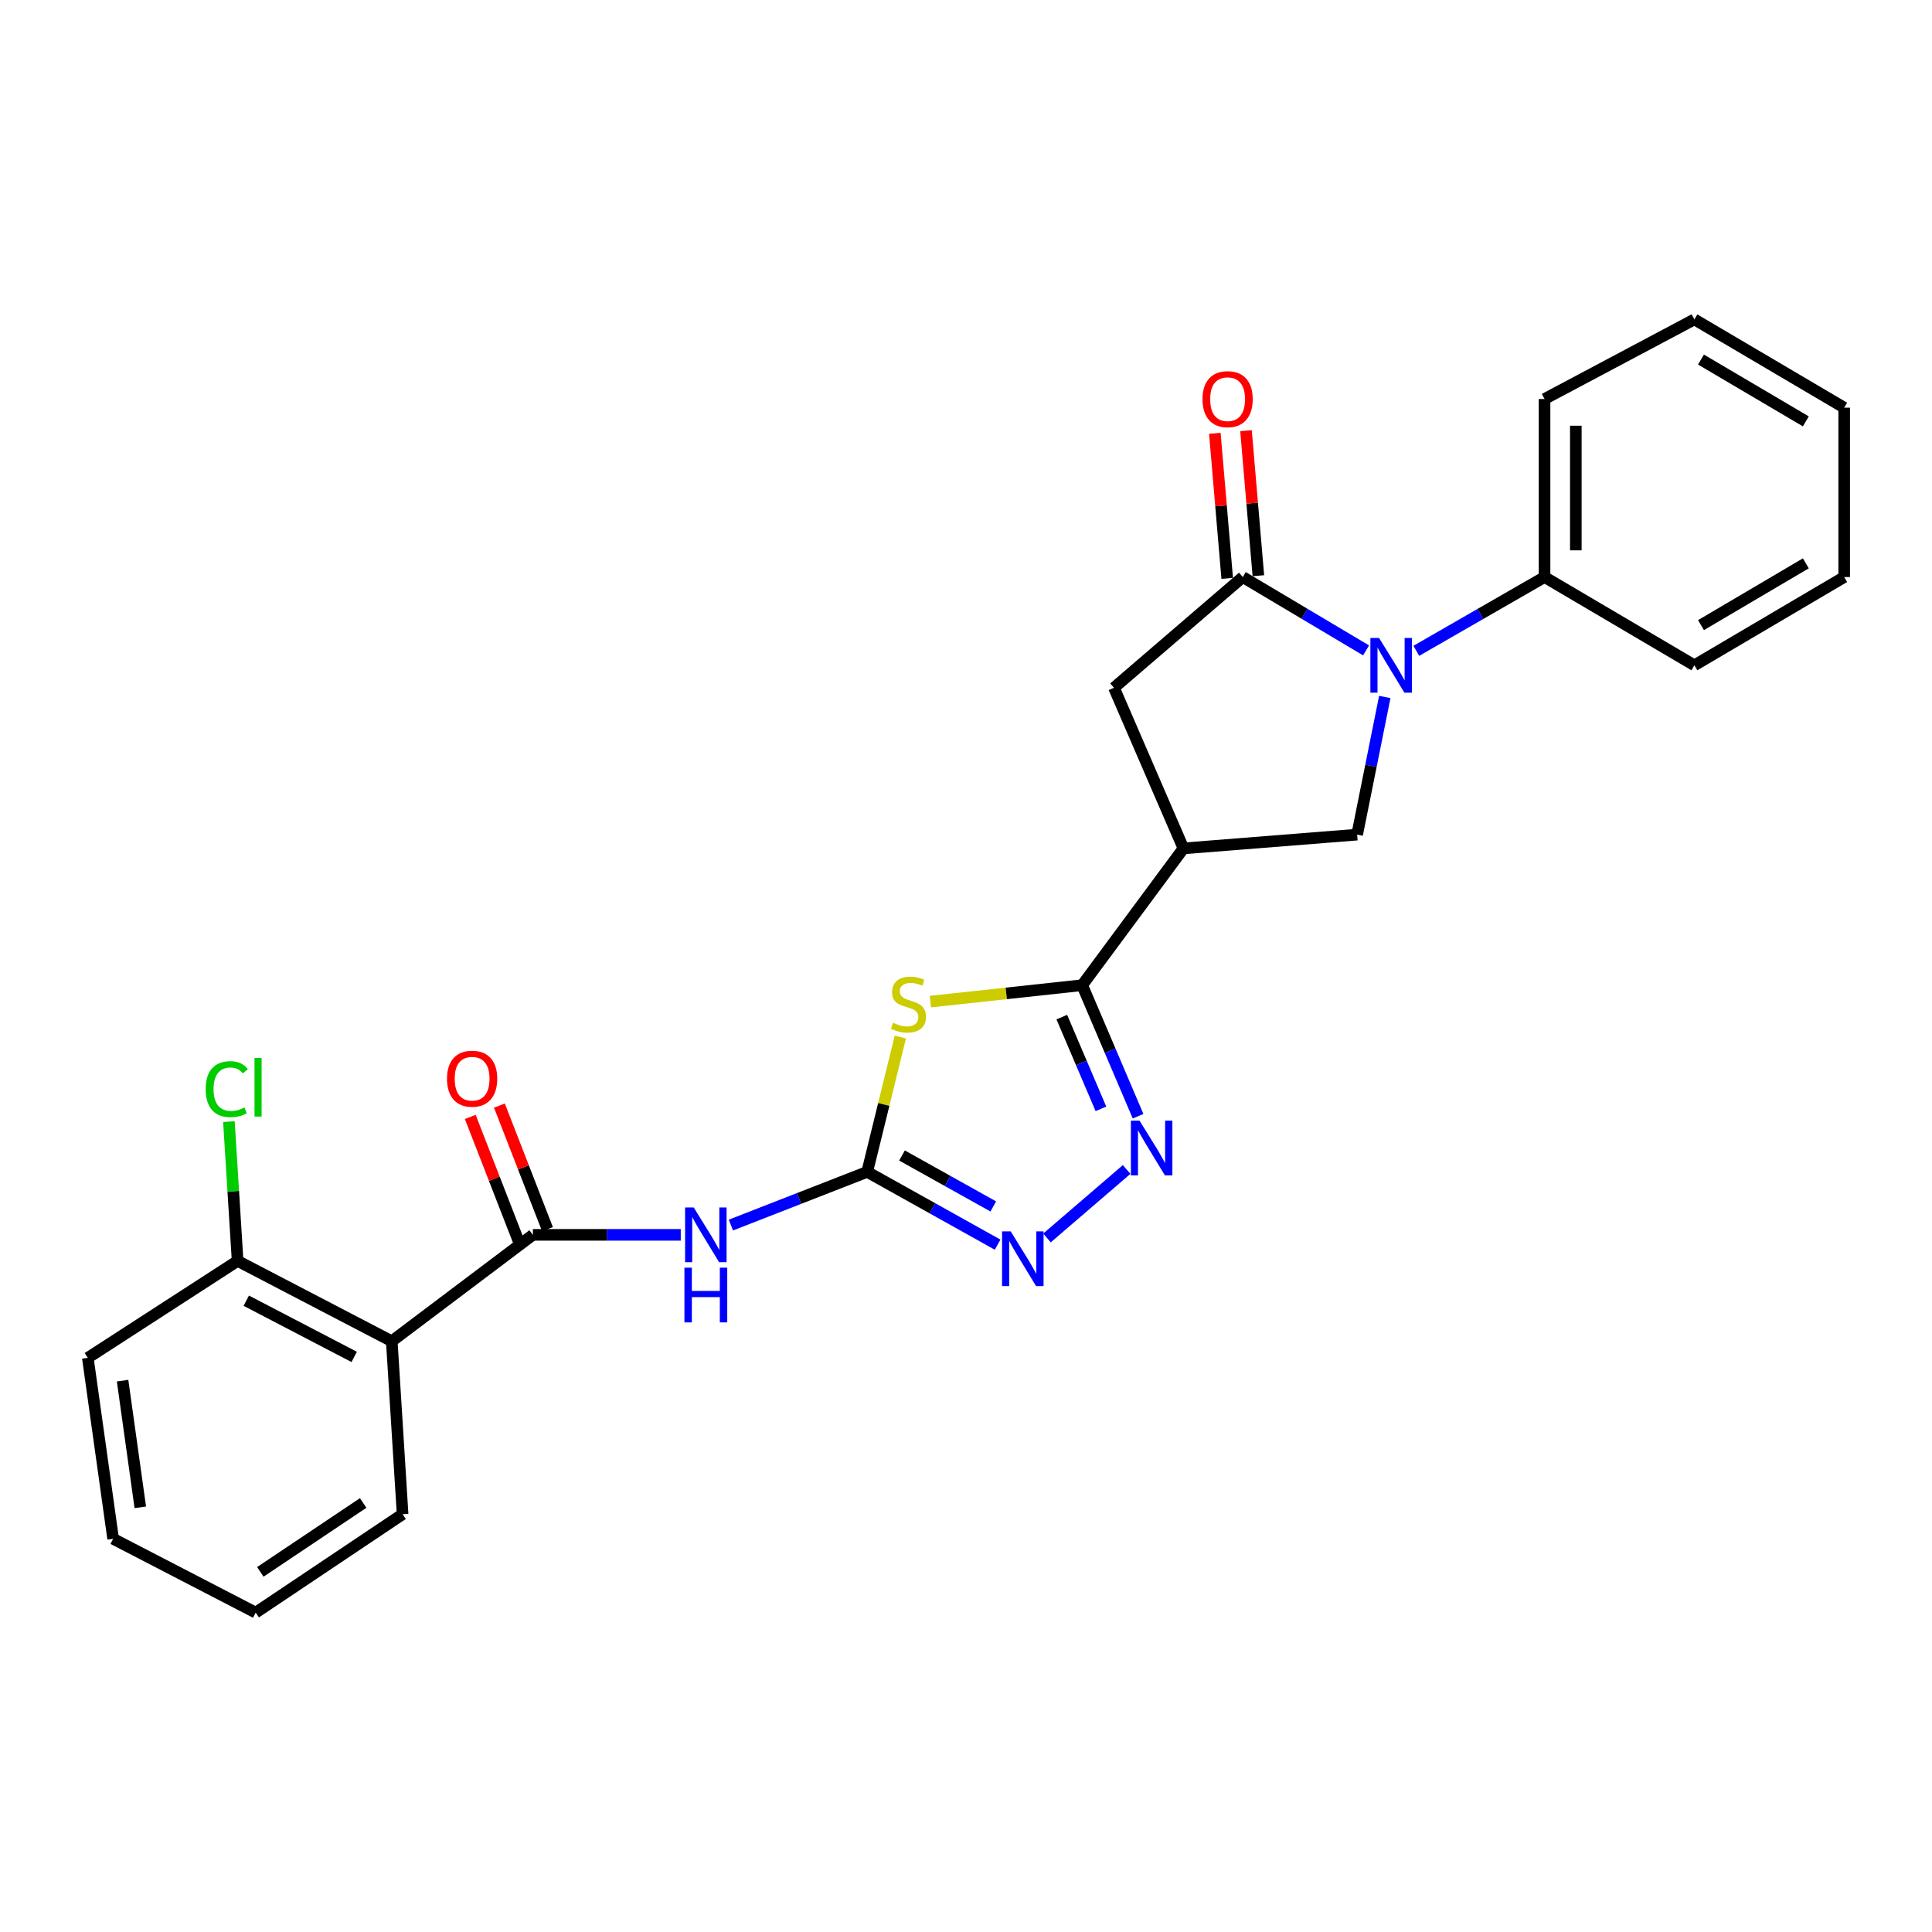 <?xml version='1.0' encoding='iso-8859-1'?>
<svg version='1.1' baseProfile='full'
              xmlns='http://www.w3.org/2000/svg'
                      xmlns:rdkit='http://www.rdkit.org/xml'
                      xmlns:xlink='http://www.w3.org/1999/xlink'
                  xml:space='preserve'
width='1000px' height='1000px' viewBox='0 0 1000 1000'>
<!-- END OF HEADER -->
<rect style='opacity:1.0;fill:#FFFFFF;stroke:none' width='1000' height='1000' x='0' y='0'> </rect>
<path class='bond-0' d='M 466.011,536.774 L 457.436,571.667' style='fill:none;fill-rule:evenodd;stroke:#CCCC00;stroke-width:6px;stroke-linecap:butt;stroke-linejoin:miter;stroke-opacity:1' />
<path class='bond-0' d='M 457.436,571.667 L 448.86,606.559' style='fill:none;fill-rule:evenodd;stroke:#000000;stroke-width:6px;stroke-linecap:butt;stroke-linejoin:miter;stroke-opacity:1' />
<path class='bond-2' d='M 481.558,518.43 L 520.845,514.179' style='fill:none;fill-rule:evenodd;stroke:#CCCC00;stroke-width:6px;stroke-linecap:butt;stroke-linejoin:miter;stroke-opacity:1' />
<path class='bond-2' d='M 520.845,514.179 L 560.132,509.928' style='fill:none;fill-rule:evenodd;stroke:#000000;stroke-width:6px;stroke-linecap:butt;stroke-linejoin:miter;stroke-opacity:1' />
<path class='bond-7' d='M 448.86,606.559 L 413.591,620.325' style='fill:none;fill-rule:evenodd;stroke:#000000;stroke-width:6px;stroke-linecap:butt;stroke-linejoin:miter;stroke-opacity:1' />
<path class='bond-7' d='M 413.591,620.325 L 378.321,634.09' style='fill:none;fill-rule:evenodd;stroke:#0000FF;stroke-width:6px;stroke-linecap:butt;stroke-linejoin:miter;stroke-opacity:1' />
<path class='bond-8' d='M 448.86,606.559 L 482.61,625.399' style='fill:none;fill-rule:evenodd;stroke:#000000;stroke-width:6px;stroke-linecap:butt;stroke-linejoin:miter;stroke-opacity:1' />
<path class='bond-8' d='M 482.61,625.399 L 516.359,644.239' style='fill:none;fill-rule:evenodd;stroke:#0000FF;stroke-width:6px;stroke-linecap:butt;stroke-linejoin:miter;stroke-opacity:1' />
<path class='bond-8' d='M 466.875,598.078 L 490.499,611.266' style='fill:none;fill-rule:evenodd;stroke:#000000;stroke-width:6px;stroke-linecap:butt;stroke-linejoin:miter;stroke-opacity:1' />
<path class='bond-8' d='M 490.499,611.266 L 514.124,624.453' style='fill:none;fill-rule:evenodd;stroke:#0000FF;stroke-width:6px;stroke-linecap:butt;stroke-linejoin:miter;stroke-opacity:1' />
<path class='bond-1' d='M 716.76,360.755 L 709.607,396.377' style='fill:none;fill-rule:evenodd;stroke:#0000FF;stroke-width:6px;stroke-linecap:butt;stroke-linejoin:miter;stroke-opacity:1' />
<path class='bond-1' d='M 709.607,396.377 L 702.454,432' style='fill:none;fill-rule:evenodd;stroke:#000000;stroke-width:6px;stroke-linecap:butt;stroke-linejoin:miter;stroke-opacity:1' />
<path class='bond-12' d='M 733.082,336.864 L 766.268,317.772' style='fill:none;fill-rule:evenodd;stroke:#0000FF;stroke-width:6px;stroke-linecap:butt;stroke-linejoin:miter;stroke-opacity:1' />
<path class='bond-12' d='M 766.268,317.772 L 799.454,298.679' style='fill:none;fill-rule:evenodd;stroke:#000000;stroke-width:6px;stroke-linecap:butt;stroke-linejoin:miter;stroke-opacity:1' />
<path class='bond-27' d='M 707.078,336.642 L 675.172,317.661' style='fill:none;fill-rule:evenodd;stroke:#0000FF;stroke-width:6px;stroke-linecap:butt;stroke-linejoin:miter;stroke-opacity:1' />
<path class='bond-27' d='M 675.172,317.661 L 643.266,298.679' style='fill:none;fill-rule:evenodd;stroke:#000000;stroke-width:6px;stroke-linecap:butt;stroke-linejoin:miter;stroke-opacity:1' />
<path class='bond-4' d='M 560.132,509.928 L 574.599,543.84' style='fill:none;fill-rule:evenodd;stroke:#000000;stroke-width:6px;stroke-linecap:butt;stroke-linejoin:miter;stroke-opacity:1' />
<path class='bond-4' d='M 574.599,543.84 L 589.066,577.753' style='fill:none;fill-rule:evenodd;stroke:#0000FF;stroke-width:6px;stroke-linecap:butt;stroke-linejoin:miter;stroke-opacity:1' />
<path class='bond-4' d='M 549.584,526.453 L 559.711,550.192' style='fill:none;fill-rule:evenodd;stroke:#000000;stroke-width:6px;stroke-linecap:butt;stroke-linejoin:miter;stroke-opacity:1' />
<path class='bond-4' d='M 559.711,550.192 L 569.837,573.931' style='fill:none;fill-rule:evenodd;stroke:#0000FF;stroke-width:6px;stroke-linecap:butt;stroke-linejoin:miter;stroke-opacity:1' />
<path class='bond-5' d='M 560.132,509.928 L 612.557,439.131' style='fill:none;fill-rule:evenodd;stroke:#000000;stroke-width:6px;stroke-linecap:butt;stroke-linejoin:miter;stroke-opacity:1' />
<path class='bond-3' d='M 643.266,298.679 L 576.588,355.996' style='fill:none;fill-rule:evenodd;stroke:#000000;stroke-width:6px;stroke-linecap:butt;stroke-linejoin:miter;stroke-opacity:1' />
<path class='bond-13' d='M 651.33,297.991 L 648.128,260.451' style='fill:none;fill-rule:evenodd;stroke:#000000;stroke-width:6px;stroke-linecap:butt;stroke-linejoin:miter;stroke-opacity:1' />
<path class='bond-13' d='M 648.128,260.451 L 644.927,222.91' style='fill:none;fill-rule:evenodd;stroke:#FF0000;stroke-width:6px;stroke-linecap:butt;stroke-linejoin:miter;stroke-opacity:1' />
<path class='bond-13' d='M 635.202,299.367 L 632.001,261.826' style='fill:none;fill-rule:evenodd;stroke:#000000;stroke-width:6px;stroke-linecap:butt;stroke-linejoin:miter;stroke-opacity:1' />
<path class='bond-13' d='M 632.001,261.826 L 628.799,224.285' style='fill:none;fill-rule:evenodd;stroke:#FF0000;stroke-width:6px;stroke-linecap:butt;stroke-linejoin:miter;stroke-opacity:1' />
<path class='bond-26' d='M 583.145,605.326 L 541.917,640.766' style='fill:none;fill-rule:evenodd;stroke:#0000FF;stroke-width:6px;stroke-linecap:butt;stroke-linejoin:miter;stroke-opacity:1' />
<path class='bond-9' d='M 612.557,439.131 L 702.454,432' style='fill:none;fill-rule:evenodd;stroke:#000000;stroke-width:6px;stroke-linecap:butt;stroke-linejoin:miter;stroke-opacity:1' />
<path class='bond-11' d='M 612.557,439.131 L 576.588,355.996' style='fill:none;fill-rule:evenodd;stroke:#000000;stroke-width:6px;stroke-linecap:butt;stroke-linejoin:miter;stroke-opacity:1' />
<path class='bond-6' d='M 275.83,639.157 L 314.096,639.157' style='fill:none;fill-rule:evenodd;stroke:#000000;stroke-width:6px;stroke-linecap:butt;stroke-linejoin:miter;stroke-opacity:1' />
<path class='bond-6' d='M 314.096,639.157 L 352.362,639.157' style='fill:none;fill-rule:evenodd;stroke:#0000FF;stroke-width:6px;stroke-linecap:butt;stroke-linejoin:miter;stroke-opacity:1' />
<path class='bond-10' d='M 275.83,639.157 L 202.776,694.217' style='fill:none;fill-rule:evenodd;stroke:#000000;stroke-width:6px;stroke-linecap:butt;stroke-linejoin:miter;stroke-opacity:1' />
<path class='bond-15' d='M 283.372,636.223 L 270.932,604.236' style='fill:none;fill-rule:evenodd;stroke:#000000;stroke-width:6px;stroke-linecap:butt;stroke-linejoin:miter;stroke-opacity:1' />
<path class='bond-15' d='M 270.932,604.236 L 258.492,572.249' style='fill:none;fill-rule:evenodd;stroke:#FF0000;stroke-width:6px;stroke-linecap:butt;stroke-linejoin:miter;stroke-opacity:1' />
<path class='bond-15' d='M 268.287,642.09 L 255.847,610.103' style='fill:none;fill-rule:evenodd;stroke:#000000;stroke-width:6px;stroke-linecap:butt;stroke-linejoin:miter;stroke-opacity:1' />
<path class='bond-15' d='M 255.847,610.103 L 243.407,578.116' style='fill:none;fill-rule:evenodd;stroke:#FF0000;stroke-width:6px;stroke-linecap:butt;stroke-linejoin:miter;stroke-opacity:1' />
<path class='bond-14' d='M 202.776,694.217 L 122.987,652.645' style='fill:none;fill-rule:evenodd;stroke:#000000;stroke-width:6px;stroke-linecap:butt;stroke-linejoin:miter;stroke-opacity:1' />
<path class='bond-14' d='M 183.328,702.336 L 127.476,673.236' style='fill:none;fill-rule:evenodd;stroke:#000000;stroke-width:6px;stroke-linecap:butt;stroke-linejoin:miter;stroke-opacity:1' />
<path class='bond-17' d='M 202.776,694.217 L 208.387,783.745' style='fill:none;fill-rule:evenodd;stroke:#000000;stroke-width:6px;stroke-linecap:butt;stroke-linejoin:miter;stroke-opacity:1' />
<path class='bond-18' d='M 799.454,298.679 L 799.454,206.526' style='fill:none;fill-rule:evenodd;stroke:#000000;stroke-width:6px;stroke-linecap:butt;stroke-linejoin:miter;stroke-opacity:1' />
<path class='bond-18' d='M 815.641,284.856 L 815.641,220.349' style='fill:none;fill-rule:evenodd;stroke:#000000;stroke-width:6px;stroke-linecap:butt;stroke-linejoin:miter;stroke-opacity:1' />
<path class='bond-19' d='M 799.454,298.679 L 877.013,344.36' style='fill:none;fill-rule:evenodd;stroke:#000000;stroke-width:6px;stroke-linecap:butt;stroke-linejoin:miter;stroke-opacity:1' />
<path class='bond-16' d='M 122.987,652.645 L 120.736,616.597' style='fill:none;fill-rule:evenodd;stroke:#000000;stroke-width:6px;stroke-linecap:butt;stroke-linejoin:miter;stroke-opacity:1' />
<path class='bond-16' d='M 120.736,616.597 L 118.486,580.549' style='fill:none;fill-rule:evenodd;stroke:#00CC00;stroke-width:6px;stroke-linecap:butt;stroke-linejoin:miter;stroke-opacity:1' />
<path class='bond-20' d='M 122.987,652.645 L 45.455,702.823' style='fill:none;fill-rule:evenodd;stroke:#000000;stroke-width:6px;stroke-linecap:butt;stroke-linejoin:miter;stroke-opacity:1' />
<path class='bond-21' d='M 208.387,783.745 L 132.348,834.686' style='fill:none;fill-rule:evenodd;stroke:#000000;stroke-width:6px;stroke-linecap:butt;stroke-linejoin:miter;stroke-opacity:1' />
<path class='bond-21' d='M 187.972,777.939 L 134.745,813.598' style='fill:none;fill-rule:evenodd;stroke:#000000;stroke-width:6px;stroke-linecap:butt;stroke-linejoin:miter;stroke-opacity:1' />
<path class='bond-23' d='M 799.454,206.526 L 877.013,165.314' style='fill:none;fill-rule:evenodd;stroke:#000000;stroke-width:6px;stroke-linecap:butt;stroke-linejoin:miter;stroke-opacity:1' />
<path class='bond-24' d='M 877.013,344.36 L 954.545,298.679' style='fill:none;fill-rule:evenodd;stroke:#000000;stroke-width:6px;stroke-linecap:butt;stroke-linejoin:miter;stroke-opacity:1' />
<path class='bond-24' d='M 880.427,323.563 L 934.699,291.586' style='fill:none;fill-rule:evenodd;stroke:#000000;stroke-width:6px;stroke-linecap:butt;stroke-linejoin:miter;stroke-opacity:1' />
<path class='bond-28' d='M 45.455,702.823 L 58.556,796.478' style='fill:none;fill-rule:evenodd;stroke:#000000;stroke-width:6px;stroke-linecap:butt;stroke-linejoin:miter;stroke-opacity:1' />
<path class='bond-28' d='M 63.45,714.628 L 72.621,780.187' style='fill:none;fill-rule:evenodd;stroke:#000000;stroke-width:6px;stroke-linecap:butt;stroke-linejoin:miter;stroke-opacity:1' />
<path class='bond-22' d='M 132.348,834.686 L 58.556,796.478' style='fill:none;fill-rule:evenodd;stroke:#000000;stroke-width:6px;stroke-linecap:butt;stroke-linejoin:miter;stroke-opacity:1' />
<path class='bond-29' d='M 877.013,165.314 L 954.545,211.013' style='fill:none;fill-rule:evenodd;stroke:#000000;stroke-width:6px;stroke-linecap:butt;stroke-linejoin:miter;stroke-opacity:1' />
<path class='bond-29' d='M 880.424,186.113 L 934.697,218.102' style='fill:none;fill-rule:evenodd;stroke:#000000;stroke-width:6px;stroke-linecap:butt;stroke-linejoin:miter;stroke-opacity:1' />
<path class='bond-25' d='M 954.545,298.679 L 954.545,211.013' style='fill:none;fill-rule:evenodd;stroke:#000000;stroke-width:6px;stroke-linecap:butt;stroke-linejoin:miter;stroke-opacity:1' />
<path  class='atom-0' d='M 462.217 529.377
Q 462.537 529.497, 463.857 530.057
Q 465.177 530.617, 466.617 530.977
Q 468.097 531.297, 469.537 531.297
Q 472.217 531.297, 473.777 530.017
Q 475.337 528.697, 475.337 526.417
Q 475.337 524.857, 474.537 523.897
Q 473.777 522.937, 472.577 522.417
Q 471.377 521.897, 469.377 521.297
Q 466.857 520.537, 465.337 519.817
Q 463.857 519.097, 462.777 517.577
Q 461.737 516.057, 461.737 513.497
Q 461.737 509.937, 464.137 507.737
Q 466.577 505.537, 471.377 505.537
Q 474.657 505.537, 478.377 507.097
L 477.457 510.177
Q 474.057 508.777, 471.497 508.777
Q 468.737 508.777, 467.217 509.937
Q 465.697 511.057, 465.737 513.017
Q 465.737 514.537, 466.497 515.457
Q 467.297 516.377, 468.417 516.897
Q 469.577 517.417, 471.497 518.017
Q 474.057 518.817, 475.577 519.617
Q 477.097 520.417, 478.177 522.057
Q 479.297 523.657, 479.297 526.417
Q 479.297 530.337, 476.657 532.457
Q 474.057 534.537, 469.697 534.537
Q 467.177 534.537, 465.257 533.977
Q 463.377 533.457, 461.137 532.537
L 462.217 529.377
' fill='#CCCC00'/>
<path  class='atom-2' d='M 713.792 330.2
L 723.072 345.2
Q 723.992 346.68, 725.472 349.36
Q 726.952 352.04, 727.032 352.2
L 727.032 330.2
L 730.792 330.2
L 730.792 358.52
L 726.912 358.52
L 716.952 342.12
Q 715.792 340.2, 714.552 338
Q 713.352 335.8, 712.992 335.12
L 712.992 358.52
L 709.312 358.52
L 709.312 330.2
L 713.792 330.2
' fill='#0000FF'/>
<path  class='atom-5' d='M 589.823 580.044
L 599.103 595.044
Q 600.023 596.524, 601.503 599.204
Q 602.983 601.884, 603.063 602.044
L 603.063 580.044
L 606.823 580.044
L 606.823 608.364
L 602.943 608.364
L 592.983 591.964
Q 591.823 590.044, 590.583 587.844
Q 589.383 585.644, 589.023 584.964
L 589.023 608.364
L 585.343 608.364
L 585.343 580.044
L 589.823 580.044
' fill='#0000FF'/>
<path  class='atom-8' d='M 359.08 624.997
L 368.36 639.997
Q 369.28 641.477, 370.76 644.157
Q 372.24 646.837, 372.32 646.997
L 372.32 624.997
L 376.08 624.997
L 376.08 653.317
L 372.2 653.317
L 362.24 636.917
Q 361.08 634.997, 359.84 632.797
Q 358.64 630.597, 358.28 629.917
L 358.28 653.317
L 354.6 653.317
L 354.6 624.997
L 359.08 624.997
' fill='#0000FF'/>
<path  class='atom-8' d='M 354.26 656.149
L 358.1 656.149
L 358.1 668.189
L 372.58 668.189
L 372.58 656.149
L 376.42 656.149
L 376.42 684.469
L 372.58 684.469
L 372.58 671.389
L 358.1 671.389
L 358.1 684.469
L 354.26 684.469
L 354.26 656.149
' fill='#0000FF'/>
<path  class='atom-9' d='M 523.145 637.361
L 532.425 652.361
Q 533.345 653.841, 534.825 656.521
Q 536.305 659.201, 536.385 659.361
L 536.385 637.361
L 540.145 637.361
L 540.145 665.681
L 536.265 665.681
L 526.305 649.281
Q 525.145 647.361, 523.905 645.161
Q 522.705 642.961, 522.345 642.281
L 522.345 665.681
L 518.665 665.681
L 518.665 637.361
L 523.145 637.361
' fill='#0000FF'/>
<path  class='atom-14' d='M 622.407 206.606
Q 622.407 199.806, 625.767 196.006
Q 629.127 192.206, 635.407 192.206
Q 641.687 192.206, 645.047 196.006
Q 648.407 199.806, 648.407 206.606
Q 648.407 213.486, 645.007 217.406
Q 641.607 221.286, 635.407 221.286
Q 629.167 221.286, 625.767 217.406
Q 622.407 213.526, 622.407 206.606
M 635.407 218.086
Q 639.727 218.086, 642.047 215.206
Q 644.407 212.286, 644.407 206.606
Q 644.407 201.046, 642.047 198.246
Q 639.727 195.406, 635.407 195.406
Q 631.087 195.406, 628.727 198.206
Q 626.407 201.006, 626.407 206.606
Q 626.407 212.326, 628.727 215.206
Q 631.087 218.086, 635.407 218.086
' fill='#FF0000'/>
<path  class='atom-16' d='M 231.365 558.332
Q 231.365 551.532, 234.725 547.732
Q 238.085 543.932, 244.365 543.932
Q 250.645 543.932, 254.005 547.732
Q 257.365 551.532, 257.365 558.332
Q 257.365 565.212, 253.965 569.132
Q 250.565 573.012, 244.365 573.012
Q 238.125 573.012, 234.725 569.132
Q 231.365 565.252, 231.365 558.332
M 244.365 569.812
Q 248.685 569.812, 251.005 566.932
Q 253.365 564.012, 253.365 558.332
Q 253.365 552.772, 251.005 549.972
Q 248.685 547.132, 244.365 547.132
Q 240.045 547.132, 237.685 549.932
Q 235.365 552.732, 235.365 558.332
Q 235.365 564.052, 237.685 566.932
Q 240.045 569.812, 244.365 569.812
' fill='#FF0000'/>
<path  class='atom-17' d='M 106.455 563.738
Q 106.455 556.698, 109.735 553.018
Q 113.055 549.298, 119.335 549.298
Q 125.175 549.298, 128.295 553.418
L 125.655 555.578
Q 123.375 552.578, 119.335 552.578
Q 115.055 552.578, 112.775 555.458
Q 110.535 558.298, 110.535 563.738
Q 110.535 569.338, 112.855 572.218
Q 115.215 575.098, 119.775 575.098
Q 122.895 575.098, 126.535 573.218
L 127.655 576.218
Q 126.175 577.178, 123.935 577.738
Q 121.695 578.298, 119.215 578.298
Q 113.055 578.298, 109.735 574.538
Q 106.455 570.778, 106.455 563.738
' fill='#00CC00'/>
<path  class='atom-17' d='M 131.735 547.578
L 135.415 547.578
L 135.415 577.938
L 131.735 577.938
L 131.735 547.578
' fill='#00CC00'/>
</svg>
